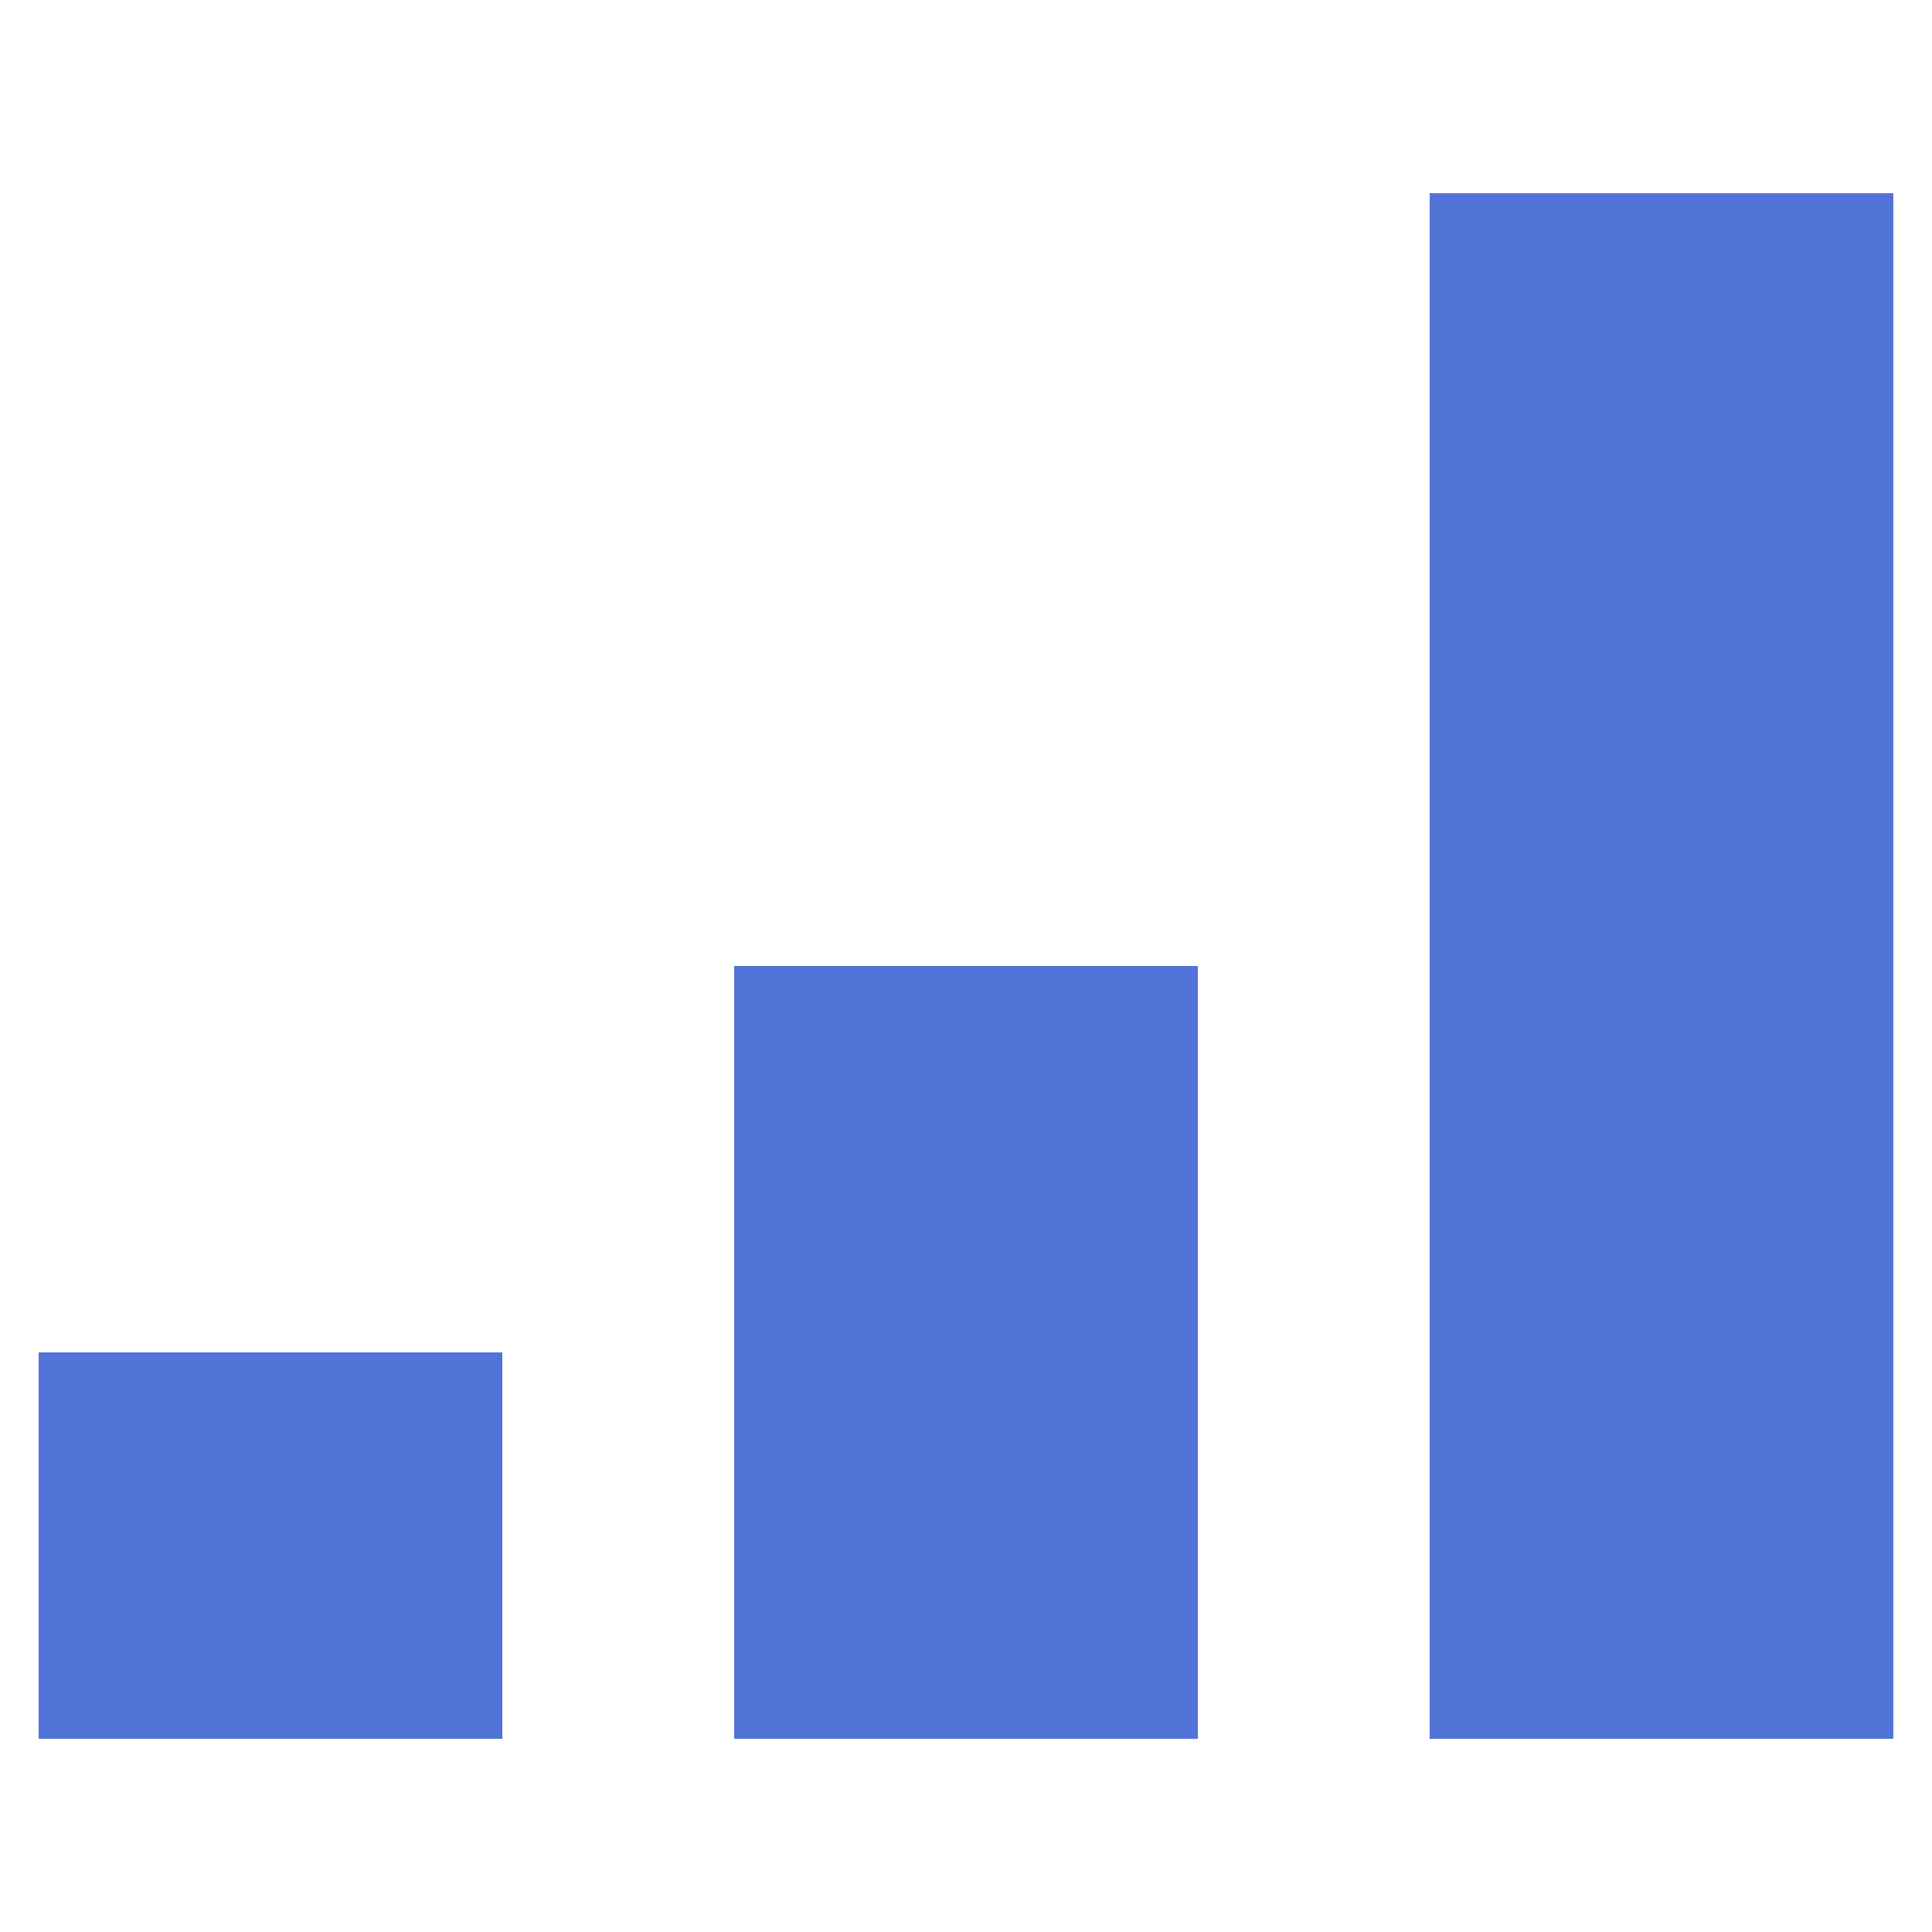 <?xml version="1.0" encoding="UTF-8"?> <svg xmlns="http://www.w3.org/2000/svg" width="25" height="25" viewBox="0 0 25 25" fill="none"><g clip-path="url(#clip0_4158_3362)"><rect x="18.5" y="2.5" width="6" height="20" fill="#5273D7"></rect><rect x="9.5" y="12.5" width="6" height="10" fill="#5273D7"></rect><rect x="0.5" y="17.5" width="6" height="5" fill="#5273D7"></rect></g><defs><clipPath id="clip0_4158_3362"><rect width="24" height="24" fill="white" transform="translate(0.5 0.5)"></rect></clipPath></defs></svg> 